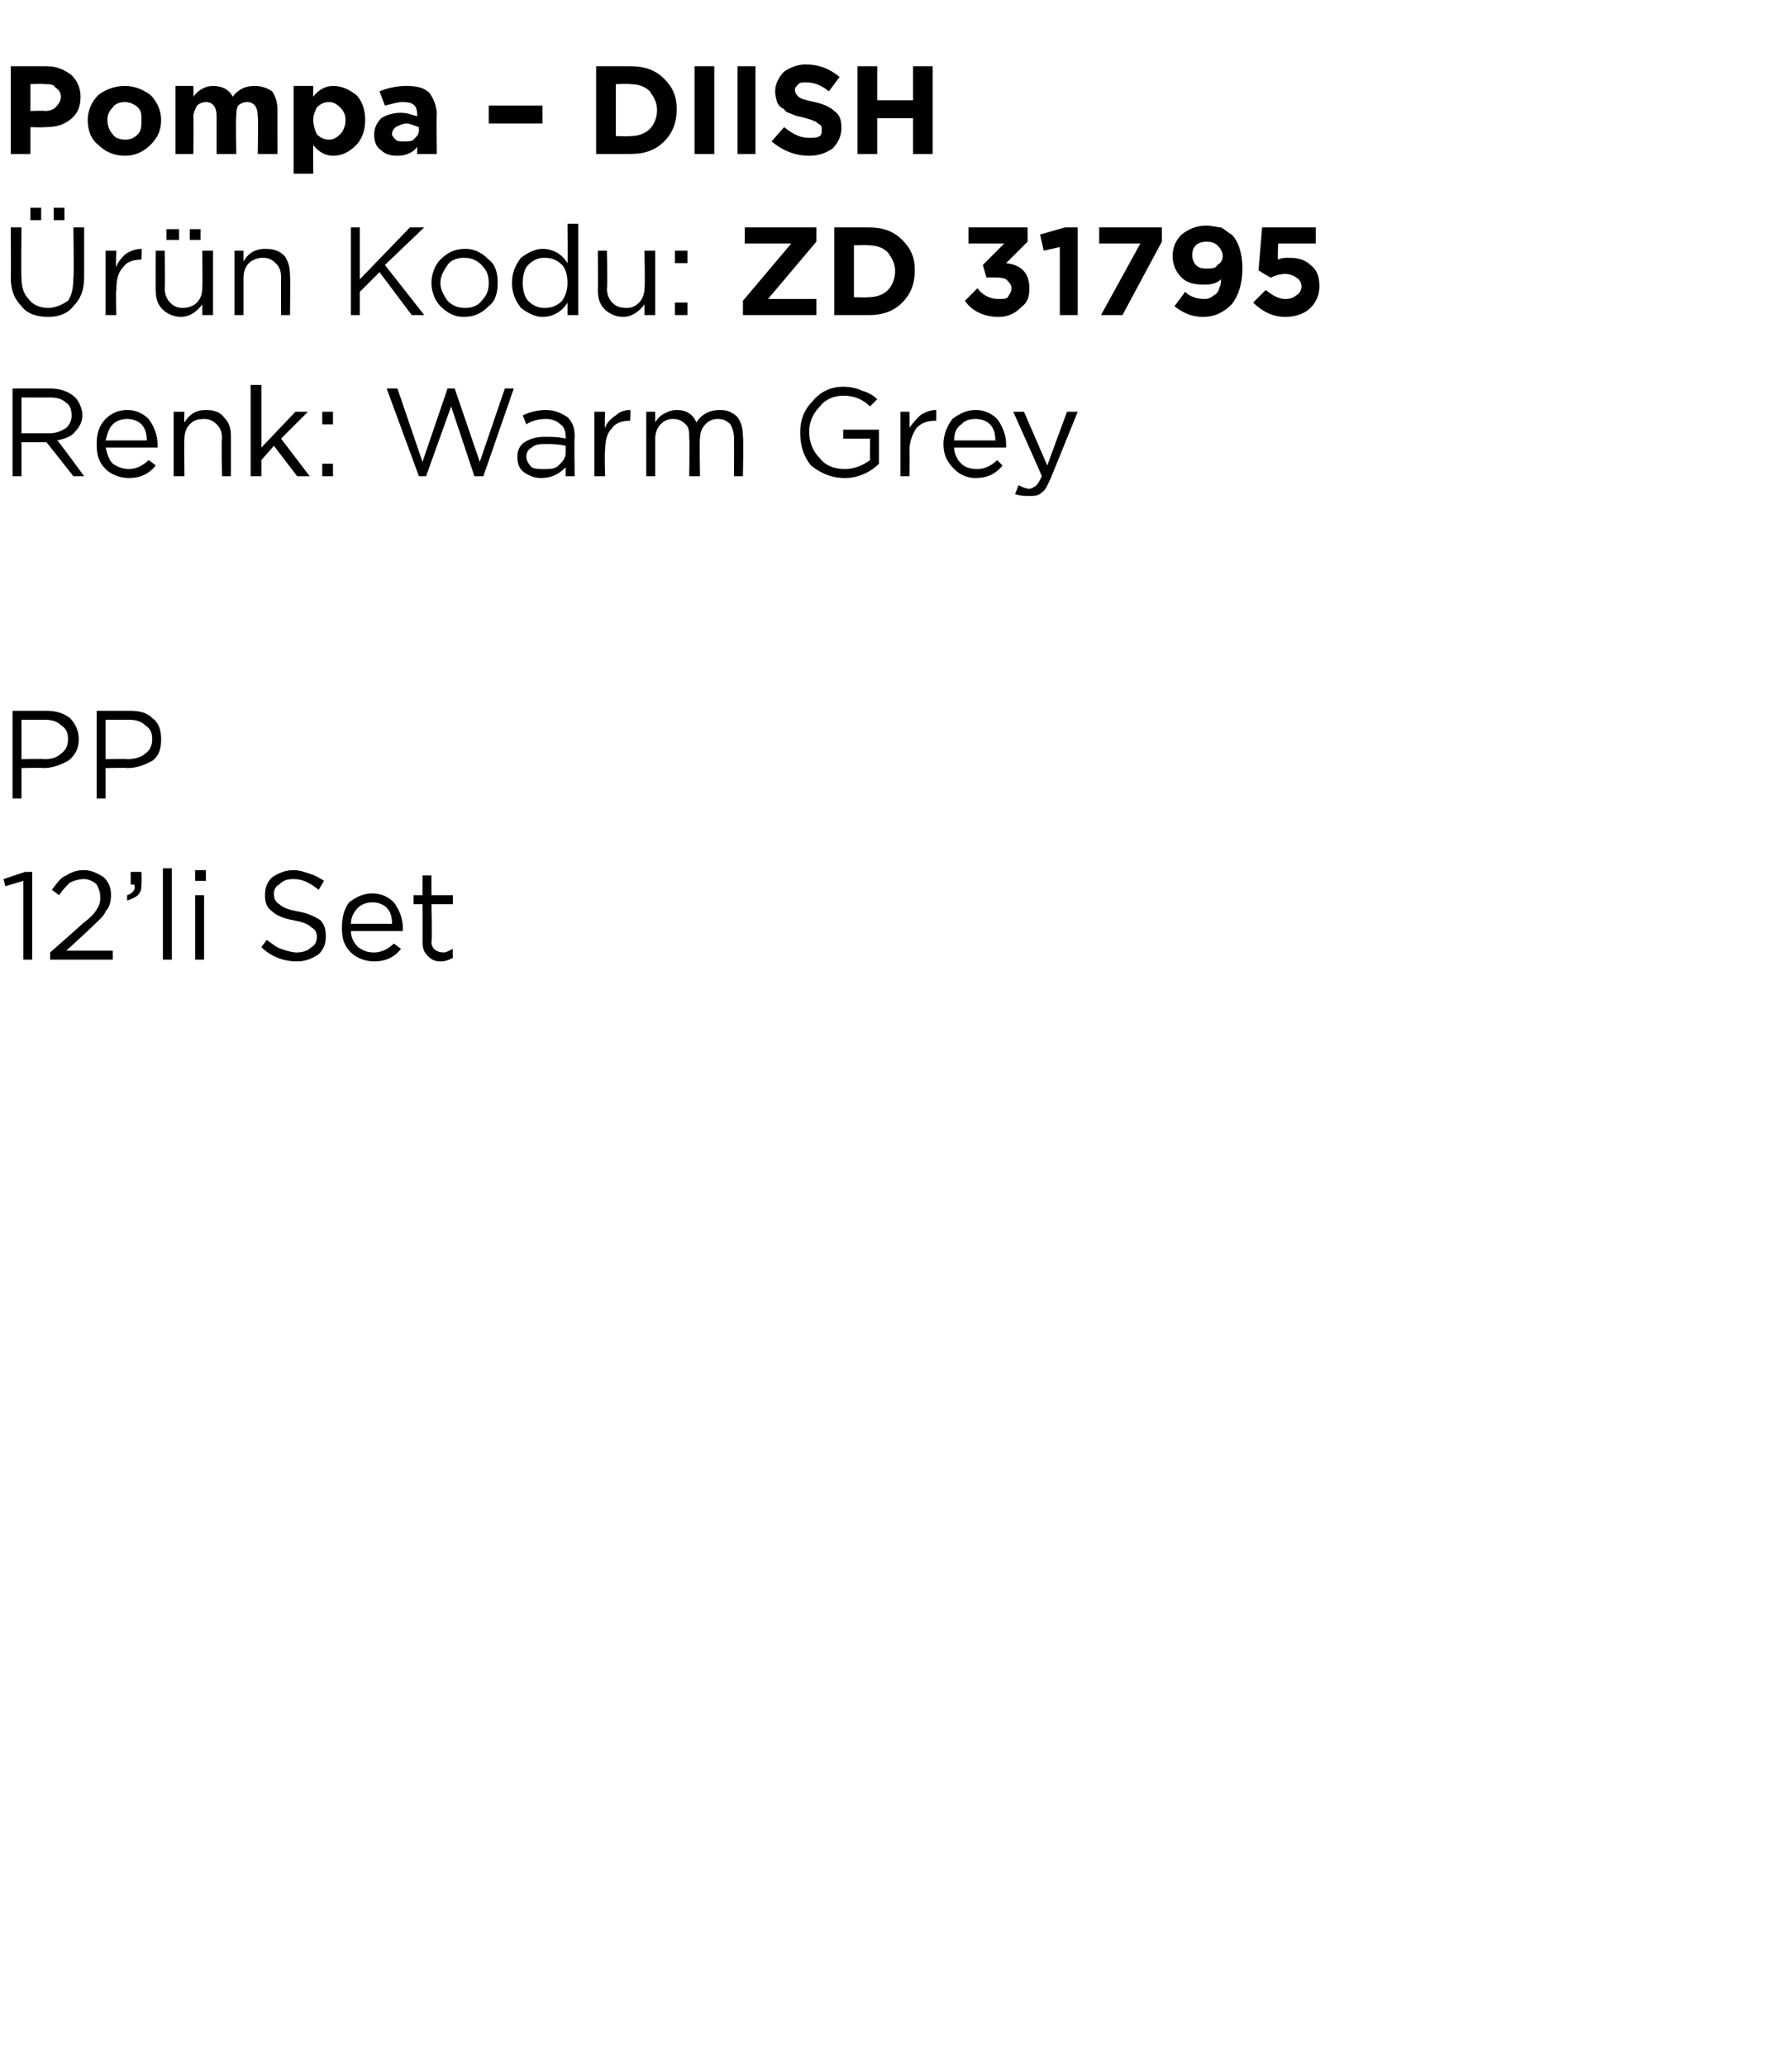 <?xml version="1.0" standalone="no"?><!DOCTYPE svg PUBLIC "-//W3C//DTD SVG 1.1//EN" "http://www.w3.org/Graphics/SVG/1.1/DTD/svg11.dtd"><svg xmlns="http://www.w3.org/2000/svg" version="1.1" width="100.1px" height="115.4px" viewBox="0 -3 100.1 115.4" style="top:-3px">  <desc>Pompa – DIISH r n Kodu: ZD 31795 Renk: Warm Grey PP 12’li Set</desc>  <defs/>  <g id="Polygon380528">    <path d="M 1.3 50.6 L 1.3 46.2 L 0.3 46.5 L 0.2 46.1 L 1.4 45.7 L 1.8 45.7 L 1.8 50.6 L 1.3 50.6 Z M 2.8 50.6 L 2.8 50.2 C 2.8 50.2 4.62 48.6 4.6 48.6 C 5 48.3 5.3 48 5.4 47.8 C 5.6 47.5 5.6 47.3 5.6 47.1 C 5.6 46.8 5.5 46.6 5.4 46.4 C 5.2 46.2 4.9 46.1 4.7 46.1 C 4.4 46.1 4.1 46.2 3.9 46.3 C 3.7 46.5 3.5 46.7 3.3 47 C 3.3 47 2.9 46.7 2.9 46.7 C 3.2 46.3 3.4 46 3.7 45.9 C 4 45.7 4.3 45.6 4.7 45.6 C 5.1 45.6 5.5 45.8 5.8 46 C 6.1 46.3 6.2 46.6 6.2 47 C 6.2 47 6.2 47 6.2 47 C 6.2 47.4 6.1 47.7 5.9 47.9 C 5.8 48.2 5.4 48.5 5 48.9 C 4.98 48.93 3.7 50.1 3.7 50.1 L 6.3 50.1 L 6.3 50.6 L 2.8 50.6 Z M 7.1 47.3 C 7.1 47.3 7.1 47 7.1 47 C 7.4 46.9 7.6 46.7 7.5 46.4 C 7.52 46.43 7.3 46.4 7.3 46.4 L 7.3 45.7 L 7.9 45.7 C 7.9 45.7 7.92 46.33 7.9 46.3 C 7.9 46.6 7.9 46.8 7.7 47 C 7.6 47.1 7.4 47.2 7.1 47.3 Z M 9.1 50.6 L 9.1 45.5 L 9.6 45.5 L 9.6 50.6 L 9.1 50.6 Z M 10.9 46.2 L 10.9 45.6 L 11.5 45.6 L 11.5 46.2 L 10.9 46.2 Z M 10.9 50.6 L 10.9 47 L 11.4 47 L 11.4 50.6 L 10.9 50.6 Z M 16.6 50.7 C 15.8 50.7 15.1 50.4 14.6 49.9 C 14.6 49.9 14.9 49.5 14.9 49.5 C 15.2 49.7 15.4 49.9 15.7 50 C 16 50.1 16.3 50.2 16.6 50.2 C 16.9 50.2 17.2 50.1 17.4 49.9 C 17.6 49.8 17.7 49.6 17.7 49.3 C 17.7 49.3 17.7 49.3 17.7 49.3 C 17.7 49.1 17.6 48.9 17.4 48.8 C 17.2 48.6 16.9 48.5 16.4 48.4 C 15.8 48.3 15.4 48.1 15.2 47.9 C 14.9 47.7 14.8 47.4 14.8 47 C 14.8 47 14.8 47 14.8 47 C 14.8 46.6 14.9 46.3 15.2 46 C 15.5 45.8 15.9 45.6 16.4 45.6 C 16.7 45.6 17 45.7 17.3 45.8 C 17.6 45.9 17.8 46 18.1 46.2 C 18.1 46.2 17.8 46.7 17.8 46.7 C 17.3 46.3 16.9 46.1 16.4 46.1 C 16 46.1 15.8 46.2 15.6 46.4 C 15.4 46.5 15.3 46.7 15.3 46.9 C 15.3 46.9 15.3 46.9 15.3 46.9 C 15.3 47.2 15.4 47.4 15.6 47.5 C 15.8 47.7 16.1 47.8 16.6 47.9 C 17.2 48 17.6 48.2 17.9 48.4 C 18.1 48.6 18.2 48.9 18.2 49.3 C 18.2 49.3 18.2 49.3 18.2 49.3 C 18.2 49.7 18.1 50 17.8 50.3 C 17.5 50.5 17.1 50.7 16.6 50.7 Z M 22.4 50 C 22 50.5 21.5 50.7 20.9 50.7 C 20.4 50.7 19.9 50.5 19.6 50.2 C 19.2 49.8 19.1 49.4 19.1 48.8 C 19.1 48.8 19.1 48.8 19.1 48.8 C 19.1 48.3 19.2 47.8 19.5 47.4 C 19.9 47.1 20.3 46.9 20.8 46.9 C 21.3 46.9 21.7 47.1 22 47.4 C 22.3 47.8 22.5 48.3 22.5 48.8 C 22.5 48.9 22.5 48.9 22.5 49 C 22.5 49 19.6 49 19.6 49 C 19.6 49.4 19.8 49.7 20 49.9 C 20.3 50.1 20.5 50.2 20.9 50.2 C 21.3 50.2 21.7 50 22 49.7 C 22.01 49.7 22.4 50 22.4 50 C 22.4 50 22.35 50 22.4 50 Z M 19.6 48.6 C 19.6 48.6 21.9 48.6 21.9 48.6 C 21.9 48.2 21.8 47.9 21.6 47.7 C 21.4 47.5 21.1 47.4 20.8 47.4 C 20.5 47.4 20.2 47.5 20 47.7 C 19.8 47.9 19.6 48.2 19.6 48.6 Z M 25.3 50.5 C 25.1 50.6 24.9 50.7 24.6 50.7 C 24.3 50.7 24.1 50.6 23.9 50.4 C 23.7 50.2 23.6 50 23.6 49.6 C 23.61 49.64 23.6 47.5 23.6 47.5 L 23.1 47.5 L 23.1 47 L 23.6 47 L 23.6 45.9 L 24.1 45.9 L 24.1 47 L 25.3 47 L 25.3 47.5 L 24.1 47.5 C 24.1 47.5 24.15 49.57 24.1 49.6 C 24.1 50 24.4 50.2 24.8 50.2 C 24.9 50.2 25.1 50.1 25.3 50 C 25.28 50.05 25.3 50.5 25.3 50.5 C 25.3 50.5 25.28 50.51 25.3 50.5 Z " stroke="none" fill="#000"/>  </g>  <g id="Polygon380527">    <path d="M 0.7 41.6 L 0.7 36.7 C 0.7 36.7 2.53 36.7 2.5 36.7 C 3.1 36.7 3.5 36.8 3.9 37.1 C 4.2 37.4 4.4 37.8 4.4 38.3 C 4.4 38.3 4.4 38.3 4.4 38.3 C 4.4 38.8 4.2 39.2 3.8 39.5 C 3.4 39.7 3 39.9 2.4 39.9 C 2.44 39.87 1.2 39.9 1.2 39.9 L 1.2 41.6 L 0.7 41.6 Z M 1.2 39.4 C 1.2 39.4 2.46 39.37 2.5 39.4 C 2.9 39.4 3.2 39.3 3.4 39.1 C 3.7 38.9 3.8 38.6 3.8 38.3 C 3.8 38.3 3.8 38.3 3.8 38.3 C 3.8 37.9 3.7 37.7 3.4 37.5 C 3.2 37.3 2.9 37.2 2.5 37.2 C 2.49 37.21 1.2 37.2 1.2 37.2 L 1.2 39.4 Z M 5.4 41.6 L 5.4 36.7 C 5.4 36.7 7.2 36.7 7.2 36.7 C 7.8 36.7 8.2 36.8 8.5 37.1 C 8.9 37.4 9 37.8 9 38.3 C 9 38.3 9 38.3 9 38.3 C 9 38.8 8.9 39.2 8.5 39.5 C 8.1 39.7 7.7 39.9 7.1 39.9 C 7.11 39.87 5.9 39.9 5.9 39.9 L 5.9 41.6 L 5.4 41.6 Z M 5.9 39.4 C 5.9 39.4 7.13 39.37 7.1 39.4 C 7.5 39.4 7.9 39.3 8.1 39.1 C 8.4 38.9 8.5 38.6 8.5 38.3 C 8.5 38.3 8.5 38.3 8.5 38.3 C 8.5 37.9 8.4 37.7 8.1 37.5 C 7.9 37.3 7.6 37.2 7.2 37.2 C 7.16 37.21 5.9 37.2 5.9 37.2 L 5.9 39.4 Z " stroke="none" fill="#000"/>  </g>  <g id="Polygon380526">    <path d="M 0.7 23.6 L 0.7 18.7 C 0.7 18.7 2.8 18.7 2.8 18.7 C 3.4 18.7 3.9 18.9 4.2 19.2 C 4.4 19.4 4.6 19.8 4.6 20.2 C 4.6 20.2 4.6 20.2 4.6 20.2 C 4.6 20.6 4.4 20.9 4.2 21.1 C 4 21.4 3.6 21.5 3.2 21.6 C 3.24 21.6 4.7 23.6 4.7 23.6 L 4.1 23.6 L 2.6 21.7 L 1.2 21.7 L 1.2 23.6 L 0.7 23.6 Z M 1.2 21.2 C 1.2 21.2 2.75 21.2 2.8 21.2 C 3.1 21.2 3.4 21.1 3.7 20.9 C 3.9 20.7 4 20.5 4 20.2 C 4 20.2 4 20.2 4 20.2 C 4 19.9 3.9 19.6 3.7 19.5 C 3.5 19.3 3.2 19.2 2.8 19.2 C 2.76 19.21 1.2 19.2 1.2 19.2 L 1.2 21.2 Z M 8.7 23 C 8.3 23.5 7.8 23.7 7.2 23.7 C 6.7 23.7 6.2 23.5 5.9 23.2 C 5.5 22.8 5.4 22.4 5.4 21.8 C 5.4 21.8 5.4 21.8 5.4 21.8 C 5.4 21.3 5.5 20.8 5.9 20.4 C 6.2 20.1 6.6 19.9 7.1 19.9 C 7.6 19.9 8 20.1 8.3 20.4 C 8.6 20.8 8.8 21.3 8.8 21.8 C 8.8 21.9 8.8 21.9 8.8 22 C 8.8 22 5.9 22 5.9 22 C 6 22.4 6.1 22.7 6.3 22.9 C 6.6 23.1 6.9 23.2 7.2 23.2 C 7.6 23.2 8 23 8.3 22.7 C 8.33 22.7 8.7 23 8.7 23 C 8.7 23 8.67 23 8.7 23 Z M 5.9 21.6 C 5.9 21.6 8.2 21.6 8.2 21.6 C 8.2 21.2 8.1 20.9 7.9 20.7 C 7.7 20.5 7.4 20.4 7.1 20.4 C 6.8 20.4 6.5 20.5 6.3 20.7 C 6.1 20.9 6 21.2 5.9 21.6 Z M 9.7 23.6 L 9.7 20 L 10.3 20 C 10.3 20 10.28 20.61 10.3 20.6 C 10.6 20.1 11 19.9 11.5 19.9 C 11.9 19.9 12.3 20 12.5 20.3 C 12.8 20.6 12.9 20.9 12.9 21.4 C 12.9 21.35 12.9 23.6 12.9 23.6 L 12.4 23.6 C 12.4 23.6 12.36 21.49 12.4 21.5 C 12.4 21.1 12.3 20.9 12.1 20.7 C 11.9 20.5 11.7 20.4 11.4 20.4 C 11 20.4 10.8 20.5 10.6 20.7 C 10.4 20.9 10.3 21.2 10.3 21.5 C 10.28 21.53 10.3 23.6 10.3 23.6 L 9.7 23.6 Z M 14 23.6 L 14 18.5 L 14.6 18.5 L 14.6 22 L 16.5 20 L 17.2 20 L 15.7 21.5 L 17.3 23.6 L 16.6 23.6 L 15.3 21.9 L 14.6 22.7 L 14.6 23.6 L 14 23.6 Z M 18 20.7 L 18 20 L 18.6 20 L 18.6 20.7 L 18 20.7 Z M 18 23.6 L 18 22.9 L 18.6 22.9 L 18.6 23.6 L 18 23.6 Z M 23.4 23.6 L 21.6 18.7 L 22.2 18.7 L 23.6 22.8 L 25 18.7 L 25.4 18.7 L 26.8 22.8 L 28.2 18.7 L 28.7 18.7 L 27 23.6 L 26.5 23.6 L 25.2 19.7 L 23.8 23.6 L 23.4 23.6 Z M 31.6 23.1 C 31.2 23.5 30.8 23.7 30.2 23.7 C 29.9 23.7 29.6 23.6 29.3 23.4 C 29 23.2 28.9 22.9 28.9 22.5 C 28.9 22.5 28.9 22.5 28.9 22.5 C 28.9 22.2 29 21.9 29.3 21.7 C 29.6 21.5 30 21.4 30.4 21.4 C 30.8 21.4 31.2 21.4 31.6 21.5 C 31.6 21.5 31.6 21.4 31.6 21.4 C 31.6 21.1 31.5 20.8 31.3 20.7 C 31.1 20.5 30.8 20.4 30.5 20.4 C 30.1 20.4 29.7 20.5 29.4 20.7 C 29.4 20.7 29.2 20.2 29.2 20.2 C 29.6 20 30.1 19.9 30.5 19.9 C 31 19.9 31.4 20.1 31.7 20.3 C 32 20.6 32.1 20.9 32.1 21.4 C 32.07 21.39 32.1 23.6 32.1 23.6 L 31.6 23.6 L 31.6 23.1 C 31.6 23.1 31.56 23.05 31.6 23.1 Z M 30.4 23.2 C 30.7 23.2 31 23.2 31.2 23 C 31.4 22.8 31.6 22.6 31.6 22.3 C 31.6 22.3 31.6 21.9 31.6 21.9 C 31.2 21.8 30.8 21.8 30.5 21.8 C 30.2 21.8 29.9 21.8 29.7 22 C 29.5 22.1 29.4 22.3 29.4 22.5 C 29.4 22.5 29.4 22.5 29.4 22.5 C 29.4 22.7 29.5 22.9 29.7 23.1 C 29.9 23.2 30.1 23.2 30.4 23.2 Z M 33.2 23.6 L 33.2 20 L 33.8 20 C 33.8 20 33.76 20.93 33.8 20.9 C 33.9 20.6 34.1 20.4 34.4 20.2 C 34.6 20 34.9 19.9 35.2 19.9 C 35.24 19.92 35.2 20.5 35.2 20.5 C 35.2 20.5 35.2 20.5 35.2 20.5 C 34.8 20.5 34.4 20.6 34.2 20.9 C 33.9 21.2 33.8 21.6 33.8 22.2 C 33.76 22.16 33.8 23.6 33.8 23.6 L 33.2 23.6 Z M 36.1 23.6 L 36.1 20 L 36.6 20 C 36.6 20 36.6 20.59 36.6 20.6 C 36.7 20.4 36.9 20.2 37.1 20.1 C 37.3 20 37.5 19.9 37.8 19.9 C 38.3 19.9 38.7 20.1 38.9 20.6 C 39.2 20.1 39.7 19.9 40.2 19.9 C 40.6 19.9 40.9 20 41.2 20.3 C 41.4 20.6 41.5 20.9 41.5 21.4 C 41.54 21.36 41.5 23.6 41.5 23.6 L 41 23.6 C 41 23.6 41.01 21.49 41 21.5 C 41 21.1 40.9 20.9 40.8 20.7 C 40.6 20.5 40.4 20.4 40.1 20.4 C 39.8 20.4 39.6 20.5 39.4 20.7 C 39.2 20.9 39.1 21.2 39.1 21.5 C 39.07 21.51 39.1 23.6 39.1 23.6 L 38.5 23.6 C 38.5 23.6 38.53 21.47 38.5 21.5 C 38.5 21.1 38.5 20.9 38.3 20.7 C 38.1 20.5 37.9 20.4 37.6 20.4 C 37.3 20.4 37.1 20.5 36.9 20.7 C 36.7 20.9 36.6 21.2 36.6 21.5 C 36.6 21.53 36.6 23.6 36.6 23.6 L 36.1 23.6 Z M 49.1 22.9 C 48.6 23.4 47.9 23.7 47.2 23.7 C 46.4 23.7 45.8 23.4 45.3 23 C 44.9 22.5 44.7 21.9 44.7 21.2 C 44.7 21.2 44.7 21.1 44.7 21.1 C 44.7 20.5 44.9 19.9 45.4 19.4 C 45.8 18.9 46.4 18.6 47.1 18.6 C 47.5 18.6 47.9 18.7 48.1 18.8 C 48.4 18.9 48.7 19 49 19.3 C 49 19.3 48.6 19.7 48.6 19.7 C 48.2 19.3 47.7 19.1 47.1 19.1 C 46.6 19.1 46.1 19.3 45.8 19.7 C 45.4 20.1 45.2 20.6 45.2 21.1 C 45.2 21.1 45.2 21.1 45.2 21.1 C 45.2 21.7 45.4 22.2 45.8 22.6 C 46.1 23 46.6 23.2 47.2 23.2 C 47.7 23.2 48.2 23 48.6 22.7 C 48.59 22.7 48.6 21.5 48.6 21.5 L 47.1 21.5 L 47.1 21 L 49.1 21 L 49.1 22.9 C 49.1 22.9 49.13 22.93 49.1 22.9 Z M 50.3 23.6 L 50.3 20 L 50.8 20 C 50.8 20 50.82 20.93 50.8 20.9 C 51 20.6 51.2 20.4 51.4 20.2 C 51.7 20 52 19.9 52.3 19.9 C 52.3 19.92 52.3 20.5 52.3 20.5 C 52.3 20.5 52.25 20.5 52.3 20.5 C 51.8 20.5 51.5 20.6 51.2 20.9 C 51 21.2 50.8 21.6 50.8 22.2 C 50.82 22.16 50.8 23.6 50.8 23.6 L 50.3 23.6 Z M 56 23 C 55.6 23.5 55.1 23.7 54.5 23.7 C 54 23.7 53.6 23.5 53.3 23.2 C 52.9 22.8 52.7 22.4 52.7 21.8 C 52.7 21.8 52.7 21.8 52.7 21.8 C 52.7 21.3 52.9 20.8 53.2 20.4 C 53.6 20.1 54 19.9 54.5 19.9 C 55 19.9 55.4 20.1 55.7 20.4 C 56 20.8 56.2 21.3 56.2 21.8 C 56.2 21.9 56.2 21.9 56.2 22 C 56.2 22 53.3 22 53.3 22 C 53.3 22.4 53.5 22.7 53.7 22.9 C 53.9 23.1 54.2 23.2 54.6 23.2 C 55 23.2 55.4 23 55.7 22.7 C 55.7 22.7 56 23 56 23 C 56 23 56.03 23 56 23 Z M 53.3 21.6 C 53.3 21.6 55.6 21.6 55.6 21.6 C 55.6 21.2 55.5 20.9 55.3 20.7 C 55.1 20.5 54.8 20.4 54.5 20.4 C 54.1 20.4 53.9 20.5 53.7 20.7 C 53.4 20.9 53.3 21.2 53.3 21.6 Z M 58.5 23 L 59.6 20 L 60.2 20 C 60.2 20 58.69 23.72 58.7 23.7 C 58.5 24.1 58.4 24.4 58.2 24.5 C 58 24.7 57.8 24.7 57.5 24.7 C 57.2 24.7 57 24.7 56.7 24.6 C 56.7 24.6 56.9 24.1 56.9 24.1 C 57.1 24.2 57.3 24.3 57.5 24.3 C 57.6 24.3 57.8 24.2 57.9 24.1 C 58 24 58.1 23.8 58.2 23.6 C 58.21 23.59 56.6 20 56.6 20 L 57.2 20 L 58.5 23 Z " stroke="none" fill="#000"/>  </g>  <g id="Polygon380525">    <path d="M 3 9.3 L 3 8.6 L 3.6 8.6 L 3.6 9.3 L 3 9.3 Z M 1.7 9.3 L 1.7 8.6 L 2.3 8.6 L 2.3 9.3 L 1.7 9.3 Z M 2.7 14.7 C 2 14.7 1.5 14.5 1.2 14.1 C 0.8 13.7 0.6 13.2 0.6 12.5 C 0.62 12.55 0.6 9.7 0.6 9.7 L 1.2 9.7 C 1.2 9.7 1.17 12.51 1.2 12.5 C 1.2 13 1.3 13.4 1.6 13.7 C 1.8 14 2.2 14.2 2.7 14.2 C 3.1 14.2 3.5 14 3.8 13.8 C 4 13.5 4.1 13.1 4.1 12.5 C 4.14 12.55 4.1 9.7 4.1 9.7 L 4.7 9.7 C 4.7 9.7 4.7 12.51 4.7 12.5 C 4.7 13.2 4.5 13.7 4.1 14.1 C 3.8 14.5 3.3 14.7 2.7 14.7 Z M 5.9 14.6 L 5.9 11 L 6.5 11 C 6.5 11 6.45 11.93 6.5 11.9 C 6.6 11.6 6.8 11.4 7 11.2 C 7.3 11 7.6 10.9 7.9 10.9 C 7.93 10.92 7.9 11.5 7.9 11.5 C 7.9 11.5 7.89 11.5 7.9 11.5 C 7.5 11.5 7.1 11.6 6.9 11.9 C 6.6 12.2 6.5 12.6 6.5 13.2 C 6.45 13.16 6.5 14.6 6.5 14.6 L 5.9 14.6 Z M 10.6 10.4 L 10.6 9.8 L 11.2 9.8 L 11.2 10.4 L 10.6 10.4 Z M 9.3 10.4 L 9.3 9.8 L 10 9.8 L 10 10.4 L 9.3 10.4 Z M 11.3 14 C 11 14.4 10.6 14.7 10.1 14.7 C 9.7 14.7 9.3 14.5 9.1 14.3 C 8.8 14 8.7 13.7 8.7 13.2 C 8.69 13.23 8.7 11 8.7 11 L 9.2 11 C 9.2 11 9.23 13.09 9.2 13.1 C 9.2 13.4 9.3 13.7 9.5 13.9 C 9.7 14.1 9.9 14.2 10.2 14.2 C 10.5 14.2 10.8 14.1 11 13.9 C 11.2 13.7 11.3 13.4 11.3 13.1 C 11.32 13.05 11.3 11 11.3 11 L 11.9 11 L 11.9 14.6 L 11.3 14.6 L 11.3 14 C 11.3 14 11.32 13.97 11.3 14 Z M 13.1 14.6 L 13.1 11 L 13.6 11 C 13.6 11 13.6 11.61 13.6 11.6 C 13.9 11.1 14.3 10.9 14.8 10.9 C 15.3 10.9 15.6 11 15.9 11.3 C 16.1 11.6 16.2 11.9 16.2 12.4 C 16.23 12.35 16.2 14.6 16.2 14.6 L 15.7 14.6 C 15.7 14.6 15.69 12.49 15.7 12.5 C 15.7 12.1 15.6 11.9 15.4 11.7 C 15.2 11.5 15 11.4 14.7 11.4 C 14.4 11.4 14.1 11.5 13.9 11.7 C 13.7 11.9 13.6 12.2 13.6 12.5 C 13.6 12.53 13.6 14.6 13.6 14.6 L 13.1 14.6 Z M 19.6 14.6 L 19.6 9.7 L 20.1 9.7 L 20.1 12.6 L 22.9 9.7 L 23.7 9.7 L 21.5 11.8 L 23.7 14.6 L 23 14.6 L 21.2 12.2 L 20.1 13.3 L 20.1 14.6 L 19.6 14.6 Z M 25.9 14.7 C 25.4 14.7 25 14.5 24.6 14.1 C 24.3 13.8 24.1 13.3 24.1 12.8 C 24.1 12.8 24.1 12.8 24.1 12.8 C 24.1 12.3 24.3 11.8 24.6 11.5 C 25 11.1 25.4 10.9 26 10.9 C 26.5 10.9 26.9 11.1 27.3 11.5 C 27.7 11.8 27.8 12.3 27.8 12.8 C 27.8 12.8 27.8 12.8 27.8 12.8 C 27.8 13.3 27.7 13.8 27.3 14.1 C 26.9 14.5 26.5 14.7 25.9 14.7 Z M 26 14.2 C 26.3 14.2 26.7 14.1 26.9 13.8 C 27.2 13.5 27.3 13.2 27.3 12.8 C 27.3 12.8 27.3 12.8 27.3 12.8 C 27.3 12.4 27.2 12.1 26.9 11.8 C 26.6 11.5 26.3 11.4 25.9 11.4 C 25.6 11.4 25.2 11.5 25 11.8 C 24.8 12.1 24.6 12.4 24.6 12.8 C 24.6 12.8 24.6 12.8 24.6 12.8 C 24.6 13.2 24.8 13.5 25 13.8 C 25.3 14.1 25.6 14.2 26 14.2 Z M 31.7 13.9 C 31.4 14.4 30.9 14.7 30.3 14.7 C 29.9 14.7 29.5 14.5 29.1 14.2 C 28.8 13.8 28.6 13.4 28.6 12.8 C 28.6 12.8 28.6 12.8 28.6 12.8 C 28.6 12.2 28.8 11.8 29.1 11.4 C 29.5 11.1 29.9 10.9 30.3 10.9 C 30.9 10.9 31.4 11.2 31.7 11.7 C 31.72 11.67 31.7 9.5 31.7 9.5 L 32.3 9.5 L 32.3 14.6 L 31.7 14.6 L 31.7 13.9 C 31.7 13.9 31.72 13.87 31.7 13.9 Z M 30.4 14.2 C 30.8 14.2 31.1 14.1 31.4 13.8 C 31.6 13.5 31.7 13.2 31.7 12.8 C 31.7 12.8 31.7 12.8 31.7 12.8 C 31.7 12.4 31.6 12 31.4 11.8 C 31.1 11.5 30.8 11.4 30.4 11.4 C 30.1 11.4 29.8 11.5 29.5 11.8 C 29.3 12 29.2 12.4 29.2 12.8 C 29.2 12.8 29.2 12.8 29.2 12.8 C 29.2 13.2 29.3 13.6 29.5 13.8 C 29.8 14.1 30.1 14.2 30.4 14.2 Z M 36 14 C 35.7 14.4 35.3 14.7 34.8 14.7 C 34.4 14.7 34 14.5 33.8 14.3 C 33.5 14 33.4 13.7 33.4 13.2 C 33.41 13.23 33.4 11 33.4 11 L 33.9 11 C 33.9 11 33.95 13.09 33.9 13.1 C 33.9 13.4 34 13.7 34.2 13.9 C 34.4 14.1 34.6 14.2 35 14.2 C 35.3 14.2 35.5 14.1 35.7 13.9 C 35.9 13.7 36 13.4 36 13.1 C 36.04 13.05 36 11 36 11 L 36.6 11 L 36.6 14.6 L 36 14.6 L 36 14 C 36 14 36.04 13.97 36 14 Z M 37.7 11.7 L 37.7 11 L 38.4 11 L 38.4 11.7 L 37.7 11.7 Z M 37.7 14.6 L 37.7 13.9 L 38.4 13.9 L 38.4 14.6 L 37.7 14.6 Z M 41.5 14.6 L 41.5 13.8 L 44.2 10.6 L 41.6 10.6 L 41.6 9.7 L 45.6 9.7 L 45.6 10.5 L 42.9 13.7 L 45.6 13.7 L 45.6 14.6 L 41.5 14.6 Z M 46.6 14.6 L 46.6 9.7 C 46.6 9.7 48.51 9.7 48.5 9.7 C 49.3 9.7 49.9 9.9 50.4 10.4 C 50.9 10.9 51.1 11.4 51.1 12.1 C 51.1 12.1 51.1 12.1 51.1 12.1 C 51.1 12.8 50.9 13.4 50.4 13.9 C 49.9 14.4 49.3 14.6 48.5 14.6 C 48.51 14.6 46.6 14.6 46.6 14.6 Z M 48.5 10.7 C 48.51 10.67 47.7 10.7 47.7 10.7 L 47.7 13.6 C 47.7 13.6 48.51 13.63 48.5 13.6 C 48.9 13.6 49.3 13.5 49.6 13.2 C 49.8 13 50 12.6 50 12.2 C 50 12.2 50 12.1 50 12.1 C 50 11.7 49.8 11.4 49.6 11.1 C 49.3 10.8 48.9 10.7 48.5 10.7 Z M 55.8 14.7 C 55 14.7 54.3 14.4 53.9 13.8 C 53.9 13.8 54.6 13.1 54.6 13.1 C 54.9 13.5 55.3 13.7 55.8 13.7 C 56 13.7 56.2 13.7 56.3 13.6 C 56.4 13.4 56.5 13.3 56.5 13.1 C 56.5 13.1 56.5 13.1 56.5 13.1 C 56.5 12.9 56.4 12.8 56.2 12.6 C 56 12.5 55.8 12.5 55.5 12.5 C 55.51 12.49 55.1 12.5 55.1 12.5 L 54.9 11.8 L 56.1 10.6 L 54.1 10.6 L 54.1 9.7 L 57.4 9.7 L 57.4 10.5 C 57.4 10.5 56.21 11.69 56.2 11.7 C 57.1 11.8 57.5 12.3 57.5 13.1 C 57.5 13.1 57.5 13.1 57.5 13.1 C 57.5 13.6 57.4 13.9 57 14.2 C 56.7 14.5 56.3 14.7 55.8 14.7 Z M 59.2 14.6 L 59.2 10.8 L 58.3 11 L 58.1 10.1 L 59.5 9.7 L 60.2 9.7 L 60.2 14.6 L 59.2 14.6 Z M 61.5 14.6 L 63.7 10.6 L 61.4 10.6 L 61.4 9.7 L 64.9 9.7 L 64.9 10.5 L 62.7 14.6 L 61.5 14.6 Z M 66.2 13.3 C 66.5 13.6 66.9 13.7 67.3 13.7 C 67.5 13.7 67.7 13.6 67.8 13.5 C 68 13.4 68.1 13.2 68.1 13.1 C 68.2 12.9 68.2 12.8 68.2 12.6 C 68 12.8 67.7 12.9 67.3 12.9 C 66.7 12.9 66.3 12.8 66 12.5 C 65.7 12.2 65.5 11.8 65.5 11.3 C 65.5 11.3 65.5 11.3 65.5 11.3 C 65.5 10.8 65.7 10.4 66 10.1 C 66.4 9.8 66.8 9.6 67.4 9.6 C 67.7 9.6 68 9.7 68.2 9.7 C 68.4 9.8 68.6 10 68.8 10.1 C 69.2 10.5 69.4 11.2 69.4 12 C 69.4 12 69.4 12 69.4 12 C 69.4 12.8 69.2 13.5 68.8 14 C 68.4 14.4 67.9 14.7 67.2 14.7 C 66.6 14.7 66.1 14.5 65.6 14.1 C 65.62 14.1 66.2 13.3 66.2 13.3 C 66.2 13.3 66.18 13.28 66.2 13.3 Z M 67.4 12 C 67.7 12 67.9 12 68 11.8 C 68.2 11.7 68.3 11.5 68.3 11.3 C 68.3 11.3 68.3 11.3 68.3 11.3 C 68.3 11.1 68.2 10.9 68 10.7 C 67.9 10.6 67.7 10.5 67.4 10.5 C 67.1 10.5 66.9 10.6 66.8 10.7 C 66.6 10.9 66.6 11.1 66.6 11.3 C 66.6 11.3 66.6 11.3 66.6 11.3 C 66.6 11.5 66.7 11.7 66.8 11.8 C 67 12 67.2 12 67.4 12 Z M 71.8 14.7 C 71.1 14.7 70.5 14.4 70 13.9 C 70 13.9 70.7 13.2 70.7 13.2 C 71.1 13.5 71.4 13.7 71.8 13.7 C 72.1 13.7 72.3 13.6 72.4 13.5 C 72.6 13.4 72.7 13.2 72.7 13 C 72.7 13 72.7 13 72.7 13 C 72.7 12.8 72.6 12.6 72.4 12.5 C 72.3 12.4 72 12.3 71.8 12.3 C 71.5 12.3 71.2 12.4 71 12.5 C 70.97 12.53 70.3 12.1 70.3 12.1 L 70.5 9.7 L 73.5 9.7 L 73.5 10.6 L 71.4 10.6 C 71.4 10.6 71.35 11.49 71.4 11.5 C 71.6 11.4 71.8 11.4 72 11.4 C 72.5 11.4 72.9 11.5 73.2 11.8 C 73.6 12.1 73.7 12.5 73.7 13 C 73.7 13 73.7 13 73.7 13 C 73.7 13.5 73.5 13.9 73.2 14.2 C 72.9 14.5 72.4 14.7 71.8 14.7 Z " stroke="none" fill="#000"/>  </g>  <g id="Polygon380524">    <path d="M 0.6 5.6 L 0.6 0.7 C 0.6 0.7 2.59 0.7 2.6 0.7 C 3.2 0.7 3.6 0.9 4 1.2 C 4.3 1.5 4.5 1.9 4.5 2.4 C 4.5 2.4 4.5 2.4 4.5 2.4 C 4.5 3 4.3 3.4 3.9 3.7 C 3.5 4 3.1 4.1 2.5 4.1 C 2.49 4.13 1.7 4.1 1.7 4.1 L 1.7 5.6 L 0.6 5.6 Z M 1.7 3.2 C 1.7 3.2 2.52 3.17 2.5 3.2 C 2.8 3.2 3 3.1 3.1 3 C 3.3 2.8 3.4 2.6 3.4 2.4 C 3.4 2.4 3.4 2.4 3.4 2.4 C 3.4 2.2 3.3 2 3.1 1.9 C 3 1.7 2.8 1.7 2.5 1.7 C 2.5 1.67 1.7 1.7 1.7 1.7 L 1.7 3.2 Z M 7 5.7 C 6.4 5.7 5.9 5.5 5.5 5.1 C 5.1 4.8 4.9 4.3 4.9 3.7 C 4.9 3.7 4.9 3.7 4.9 3.7 C 4.9 3.2 5.1 2.7 5.5 2.3 C 5.9 2 6.4 1.8 7 1.8 C 7.5 1.8 8 2 8.4 2.3 C 8.8 2.7 9 3.2 9 3.7 C 9 3.7 9 3.7 9 3.7 C 9 4.3 8.8 4.7 8.4 5.1 C 8 5.5 7.5 5.7 7 5.7 Z M 7 4.8 C 7.3 4.8 7.5 4.7 7.7 4.5 C 7.9 4.3 7.9 4 7.9 3.7 C 7.9 3.7 7.9 3.7 7.9 3.7 C 7.9 3.4 7.9 3.2 7.7 3 C 7.5 2.8 7.2 2.7 7 2.7 C 6.7 2.7 6.4 2.8 6.3 3 C 6.1 3.2 6 3.4 6 3.7 C 6 3.7 6 3.7 6 3.7 C 6 4 6.1 4.3 6.3 4.5 C 6.4 4.7 6.7 4.8 7 4.8 Z M 9.8 5.6 L 9.8 1.8 L 10.8 1.8 C 10.8 1.8 10.83 2.38 10.8 2.4 C 11.1 2 11.5 1.8 11.9 1.8 C 12.4 1.8 12.8 2 13 2.4 C 13.3 2 13.7 1.8 14.2 1.8 C 14.6 1.8 14.9 1.9 15.2 2.1 C 15.4 2.4 15.5 2.7 15.5 3.2 C 15.49 3.16 15.5 5.6 15.5 5.6 L 14.4 5.6 C 14.4 5.6 14.43 3.51 14.4 3.5 C 14.4 3 14.2 2.7 13.8 2.7 C 13.6 2.7 13.4 2.8 13.3 2.9 C 13.2 3.1 13.2 3.3 13.2 3.5 C 13.16 3.51 13.2 5.6 13.2 5.6 L 12.1 5.6 C 12.1 5.6 12.1 3.51 12.1 3.5 C 12.1 3 11.9 2.7 11.5 2.7 C 11.3 2.7 11.1 2.8 11 2.9 C 10.9 3.1 10.8 3.3 10.8 3.5 C 10.83 3.51 10.8 5.6 10.8 5.6 L 9.8 5.6 Z M 16.4 6.7 L 16.4 1.8 L 17.5 1.8 C 17.5 1.8 17.48 2.39 17.5 2.4 C 17.8 2 18.2 1.8 18.6 1.8 C 19.1 1.8 19.5 2 19.9 2.3 C 20.2 2.6 20.4 3.1 20.4 3.7 C 20.4 3.7 20.4 3.7 20.4 3.7 C 20.4 4.3 20.2 4.8 19.9 5.1 C 19.5 5.5 19.1 5.7 18.6 5.7 C 18.2 5.7 17.8 5.5 17.5 5.1 C 17.48 5.11 17.5 6.7 17.5 6.7 L 16.4 6.7 Z M 17.5 3.7 C 17.5 4 17.6 4.3 17.7 4.5 C 17.9 4.7 18.1 4.8 18.4 4.8 C 18.6 4.8 18.8 4.7 19 4.5 C 19.2 4.3 19.3 4 19.3 3.7 C 19.3 3.7 19.3 3.7 19.3 3.7 C 19.3 3.4 19.2 3.2 19 3 C 18.8 2.8 18.6 2.7 18.4 2.7 C 18.1 2.7 17.9 2.8 17.7 3 C 17.6 3.2 17.5 3.4 17.5 3.7 C 17.46 3.72 17.5 3.7 17.5 3.7 C 17.5 3.7 17.46 3.73 17.5 3.7 Z M 23.3 5.2 C 23.1 5.5 22.7 5.7 22.2 5.7 C 21.8 5.7 21.5 5.6 21.3 5.4 C 21 5.2 20.9 4.9 20.9 4.5 C 20.9 4.5 20.9 4.5 20.9 4.5 C 20.9 4.1 21.1 3.8 21.3 3.6 C 21.6 3.4 22 3.3 22.4 3.3 C 22.7 3.3 23 3.4 23.3 3.5 C 23.3 3.5 23.3 3.4 23.3 3.4 C 23.3 2.9 23.1 2.7 22.5 2.7 C 22.2 2.7 21.9 2.8 21.5 2.9 C 21.5 2.9 21.2 2.1 21.2 2.1 C 21.7 1.9 22.2 1.8 22.7 1.8 C 23.3 1.8 23.7 1.9 24 2.2 C 24.2 2.5 24.4 2.9 24.4 3.4 C 24.37 3.42 24.4 5.6 24.4 5.6 L 23.3 5.6 L 23.3 5.2 C 23.3 5.2 23.34 5.19 23.3 5.2 Z M 22.5 4.9 C 22.8 4.9 23 4.9 23.1 4.8 C 23.3 4.6 23.4 4.5 23.4 4.3 C 23.4 4.3 23.4 4.1 23.4 4.1 C 23.1 4 22.9 3.9 22.7 3.9 C 22.5 3.9 22.3 4 22.1 4.1 C 22 4.2 21.9 4.3 21.9 4.5 C 21.9 4.5 21.9 4.5 21.9 4.5 C 21.9 4.6 22 4.7 22.1 4.8 C 22.2 4.9 22.4 4.9 22.5 4.9 Z M 27.3 3.9 L 27.3 2.9 L 30.3 2.9 L 30.3 3.9 L 27.3 3.9 Z M 33.3 5.6 L 33.3 0.7 C 33.3 0.7 35.2 0.7 35.2 0.7 C 36 0.7 36.6 0.9 37.1 1.4 C 37.6 1.9 37.8 2.4 37.8 3.1 C 37.8 3.1 37.8 3.1 37.8 3.1 C 37.8 3.8 37.6 4.4 37.1 4.9 C 36.6 5.4 36 5.6 35.2 5.6 C 35.2 5.6 33.3 5.6 33.3 5.6 Z M 35.2 1.7 C 35.2 1.67 34.4 1.7 34.4 1.7 L 34.4 4.6 C 34.4 4.6 35.2 4.63 35.2 4.6 C 35.6 4.6 36 4.5 36.3 4.2 C 36.5 4 36.7 3.6 36.7 3.2 C 36.7 3.2 36.7 3.1 36.7 3.1 C 36.7 2.7 36.5 2.4 36.3 2.1 C 36 1.8 35.6 1.7 35.2 1.7 Z M 38.8 5.6 L 38.8 0.7 L 39.9 0.7 L 39.9 5.6 L 38.8 5.6 Z M 41.2 5.6 L 41.2 0.7 L 42.2 0.7 L 42.2 5.6 L 41.2 5.6 Z M 45.2 5.7 C 44.4 5.7 43.7 5.4 43.1 4.9 C 43.1 4.9 43.8 4.1 43.8 4.1 C 44.3 4.5 44.7 4.7 45.2 4.7 C 45.5 4.7 45.6 4.7 45.8 4.6 C 45.9 4.5 45.9 4.4 45.9 4.3 C 45.9 4.3 45.9 4.2 45.9 4.2 C 45.9 4.1 45.9 4 45.7 3.9 C 45.6 3.8 45.4 3.7 45 3.6 C 44.7 3.5 44.5 3.5 44.3 3.4 C 44.1 3.3 43.9 3.3 43.8 3.1 C 43.6 3 43.5 2.9 43.4 2.7 C 43.4 2.6 43.3 2.4 43.3 2.1 C 43.3 2.1 43.3 2.1 43.3 2.1 C 43.3 1.7 43.5 1.3 43.8 1 C 44.1 0.8 44.5 0.6 45 0.6 C 45.7 0.6 46.3 0.8 46.9 1.3 C 46.9 1.3 46.3 2.1 46.3 2.1 C 45.8 1.7 45.4 1.6 45 1.6 C 44.8 1.6 44.7 1.6 44.6 1.7 C 44.5 1.8 44.4 1.9 44.4 2 C 44.4 2 44.4 2 44.4 2 C 44.4 2.2 44.5 2.3 44.6 2.4 C 44.7 2.5 45 2.6 45.5 2.7 C 46 2.8 46.4 3 46.6 3.2 C 46.9 3.4 47 3.7 47 4.1 C 47 4.1 47 4.2 47 4.2 C 47 4.6 46.8 5 46.5 5.3 C 46.2 5.5 45.8 5.7 45.2 5.7 Z M 47.9 5.6 L 47.9 0.7 L 49 0.7 L 49 2.6 L 51 2.6 L 51 0.7 L 52.1 0.7 L 52.1 5.6 L 51 5.6 L 51 3.6 L 49 3.6 L 49 5.6 L 47.9 5.6 Z " stroke="none" fill="#000"/>  </g></svg>
